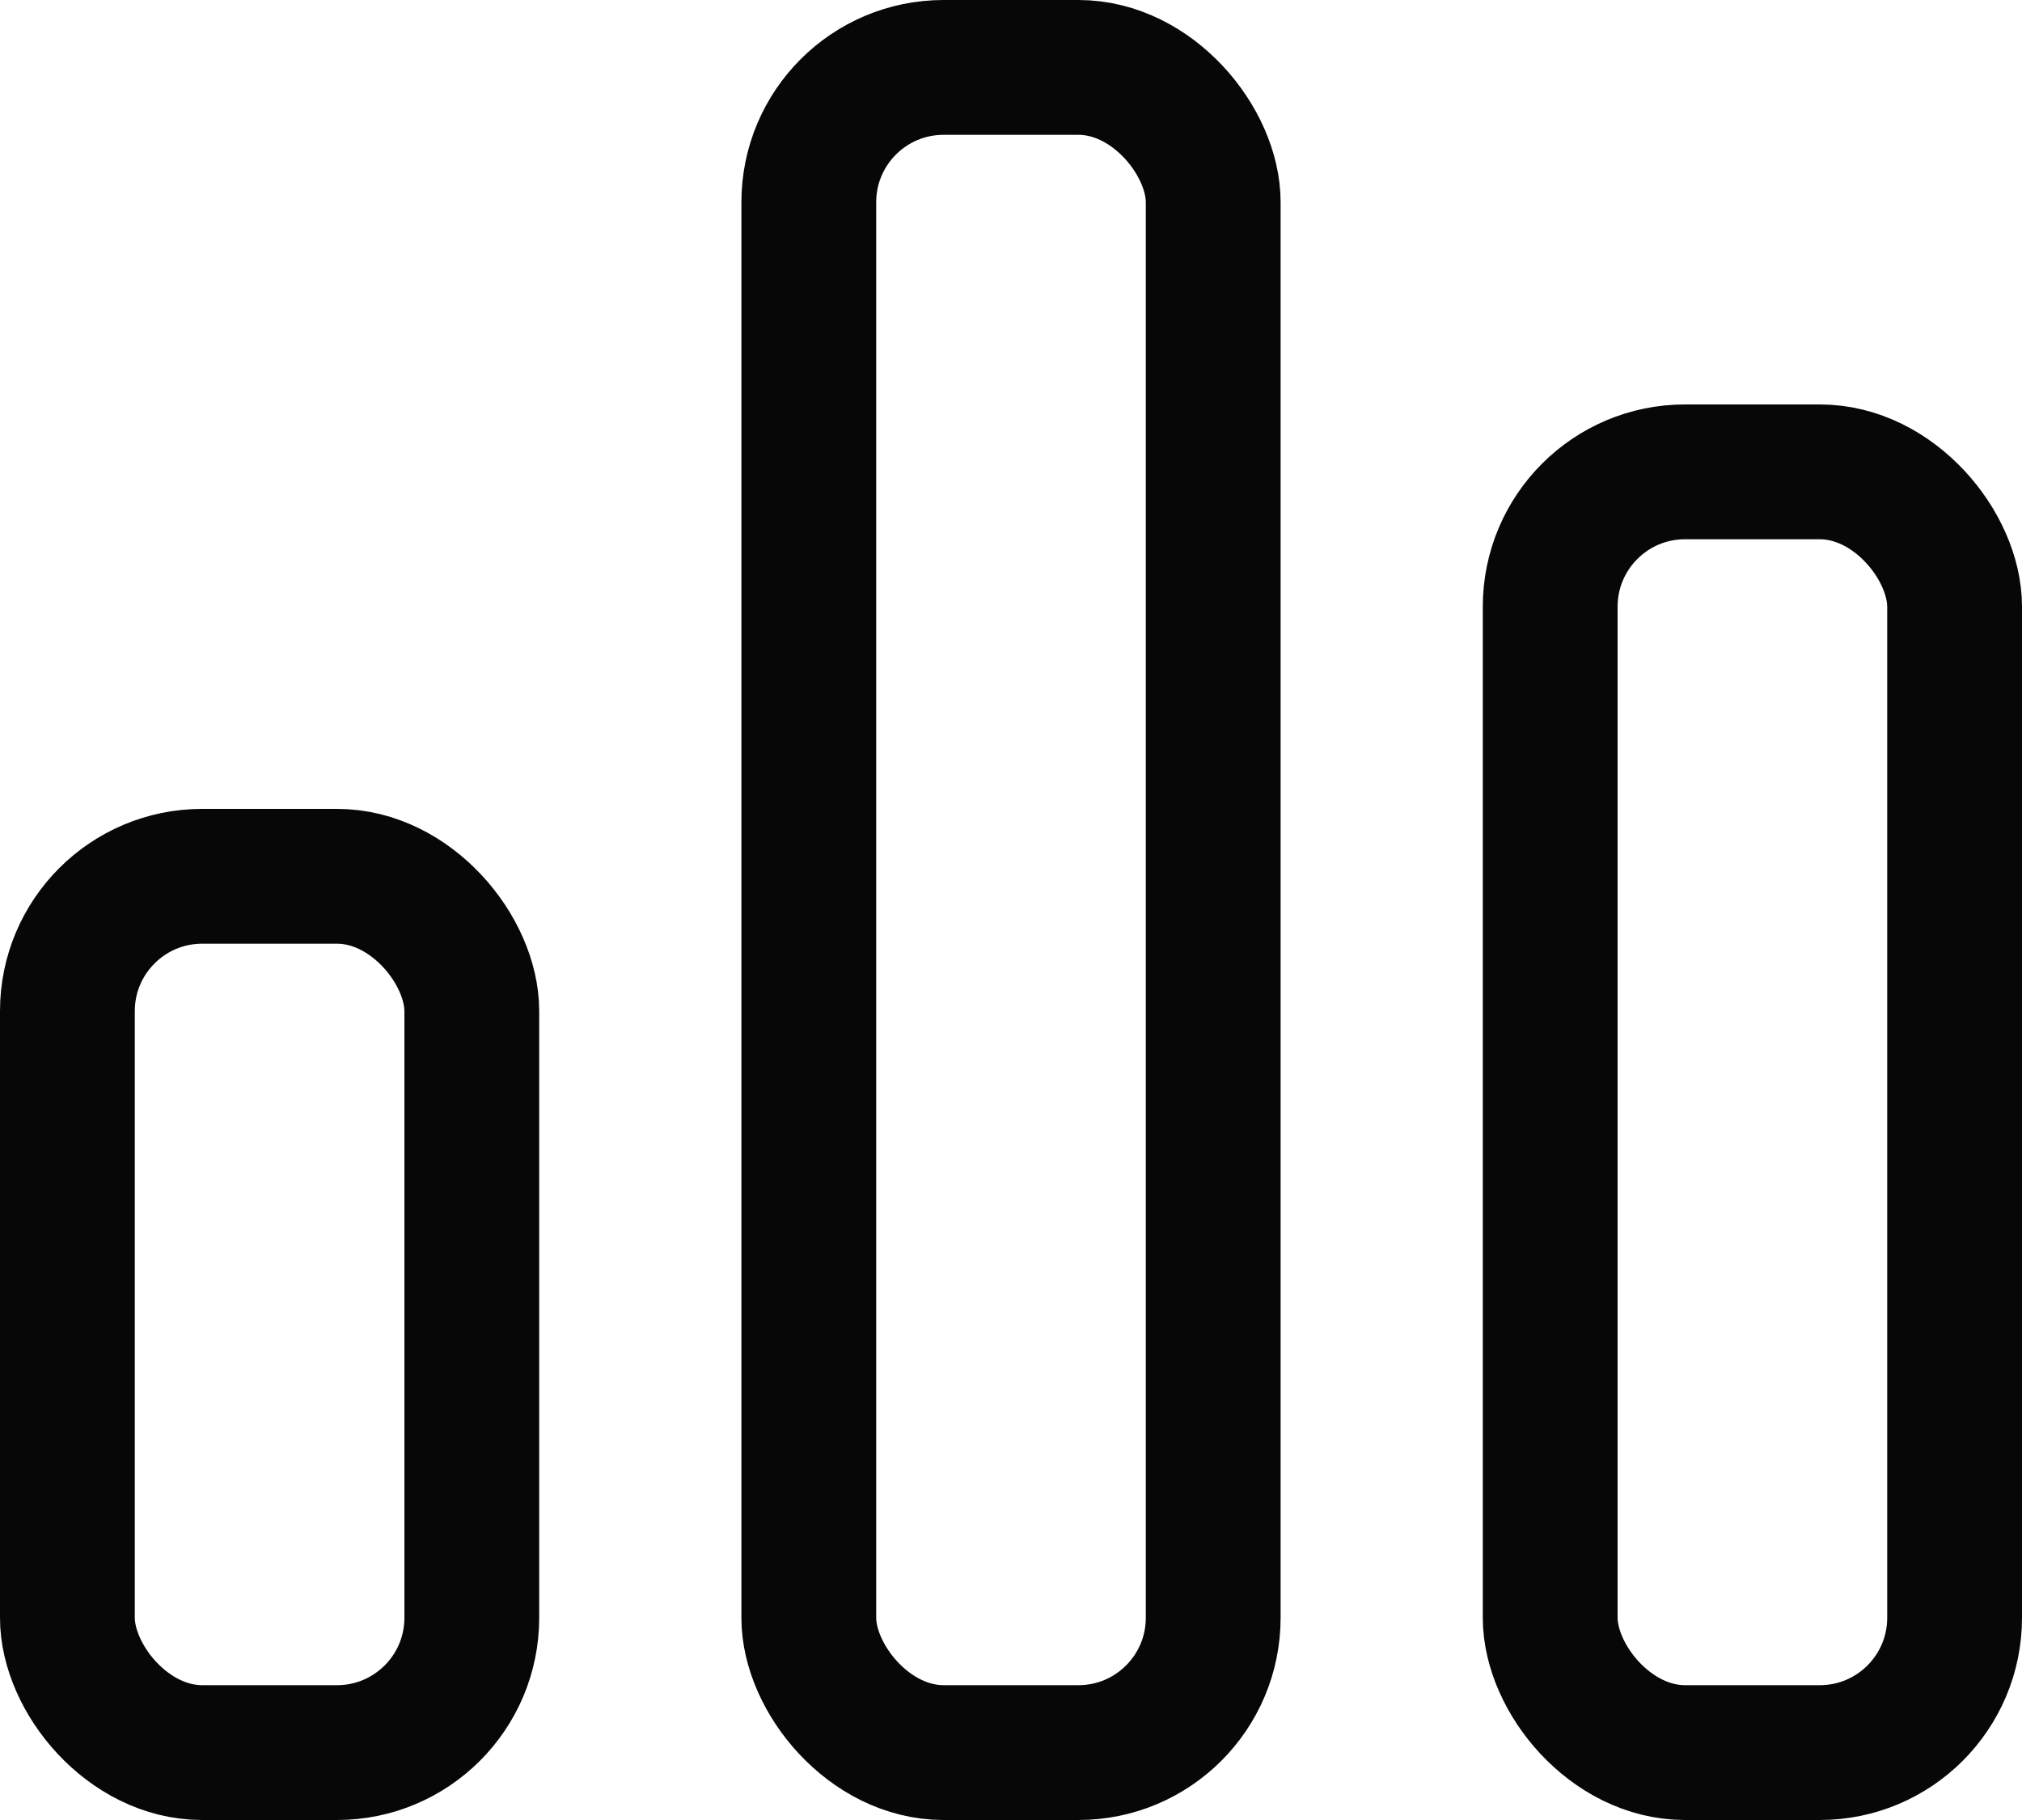 <svg width="30" height="27" viewBox="0 0 30 27" fill="none" xmlns="http://www.w3.org/2000/svg">
<rect x="1" y="13" width="6" height="13" rx="2" stroke="#070707" stroke-width="2"/>
<rect x="12" y="1" width="6" height="25" rx="2" stroke="#070707" stroke-width="2"/>
<rect x="23" y="7" width="6" height="19" rx="2" stroke="#070707" stroke-width="2"/>
</svg>
